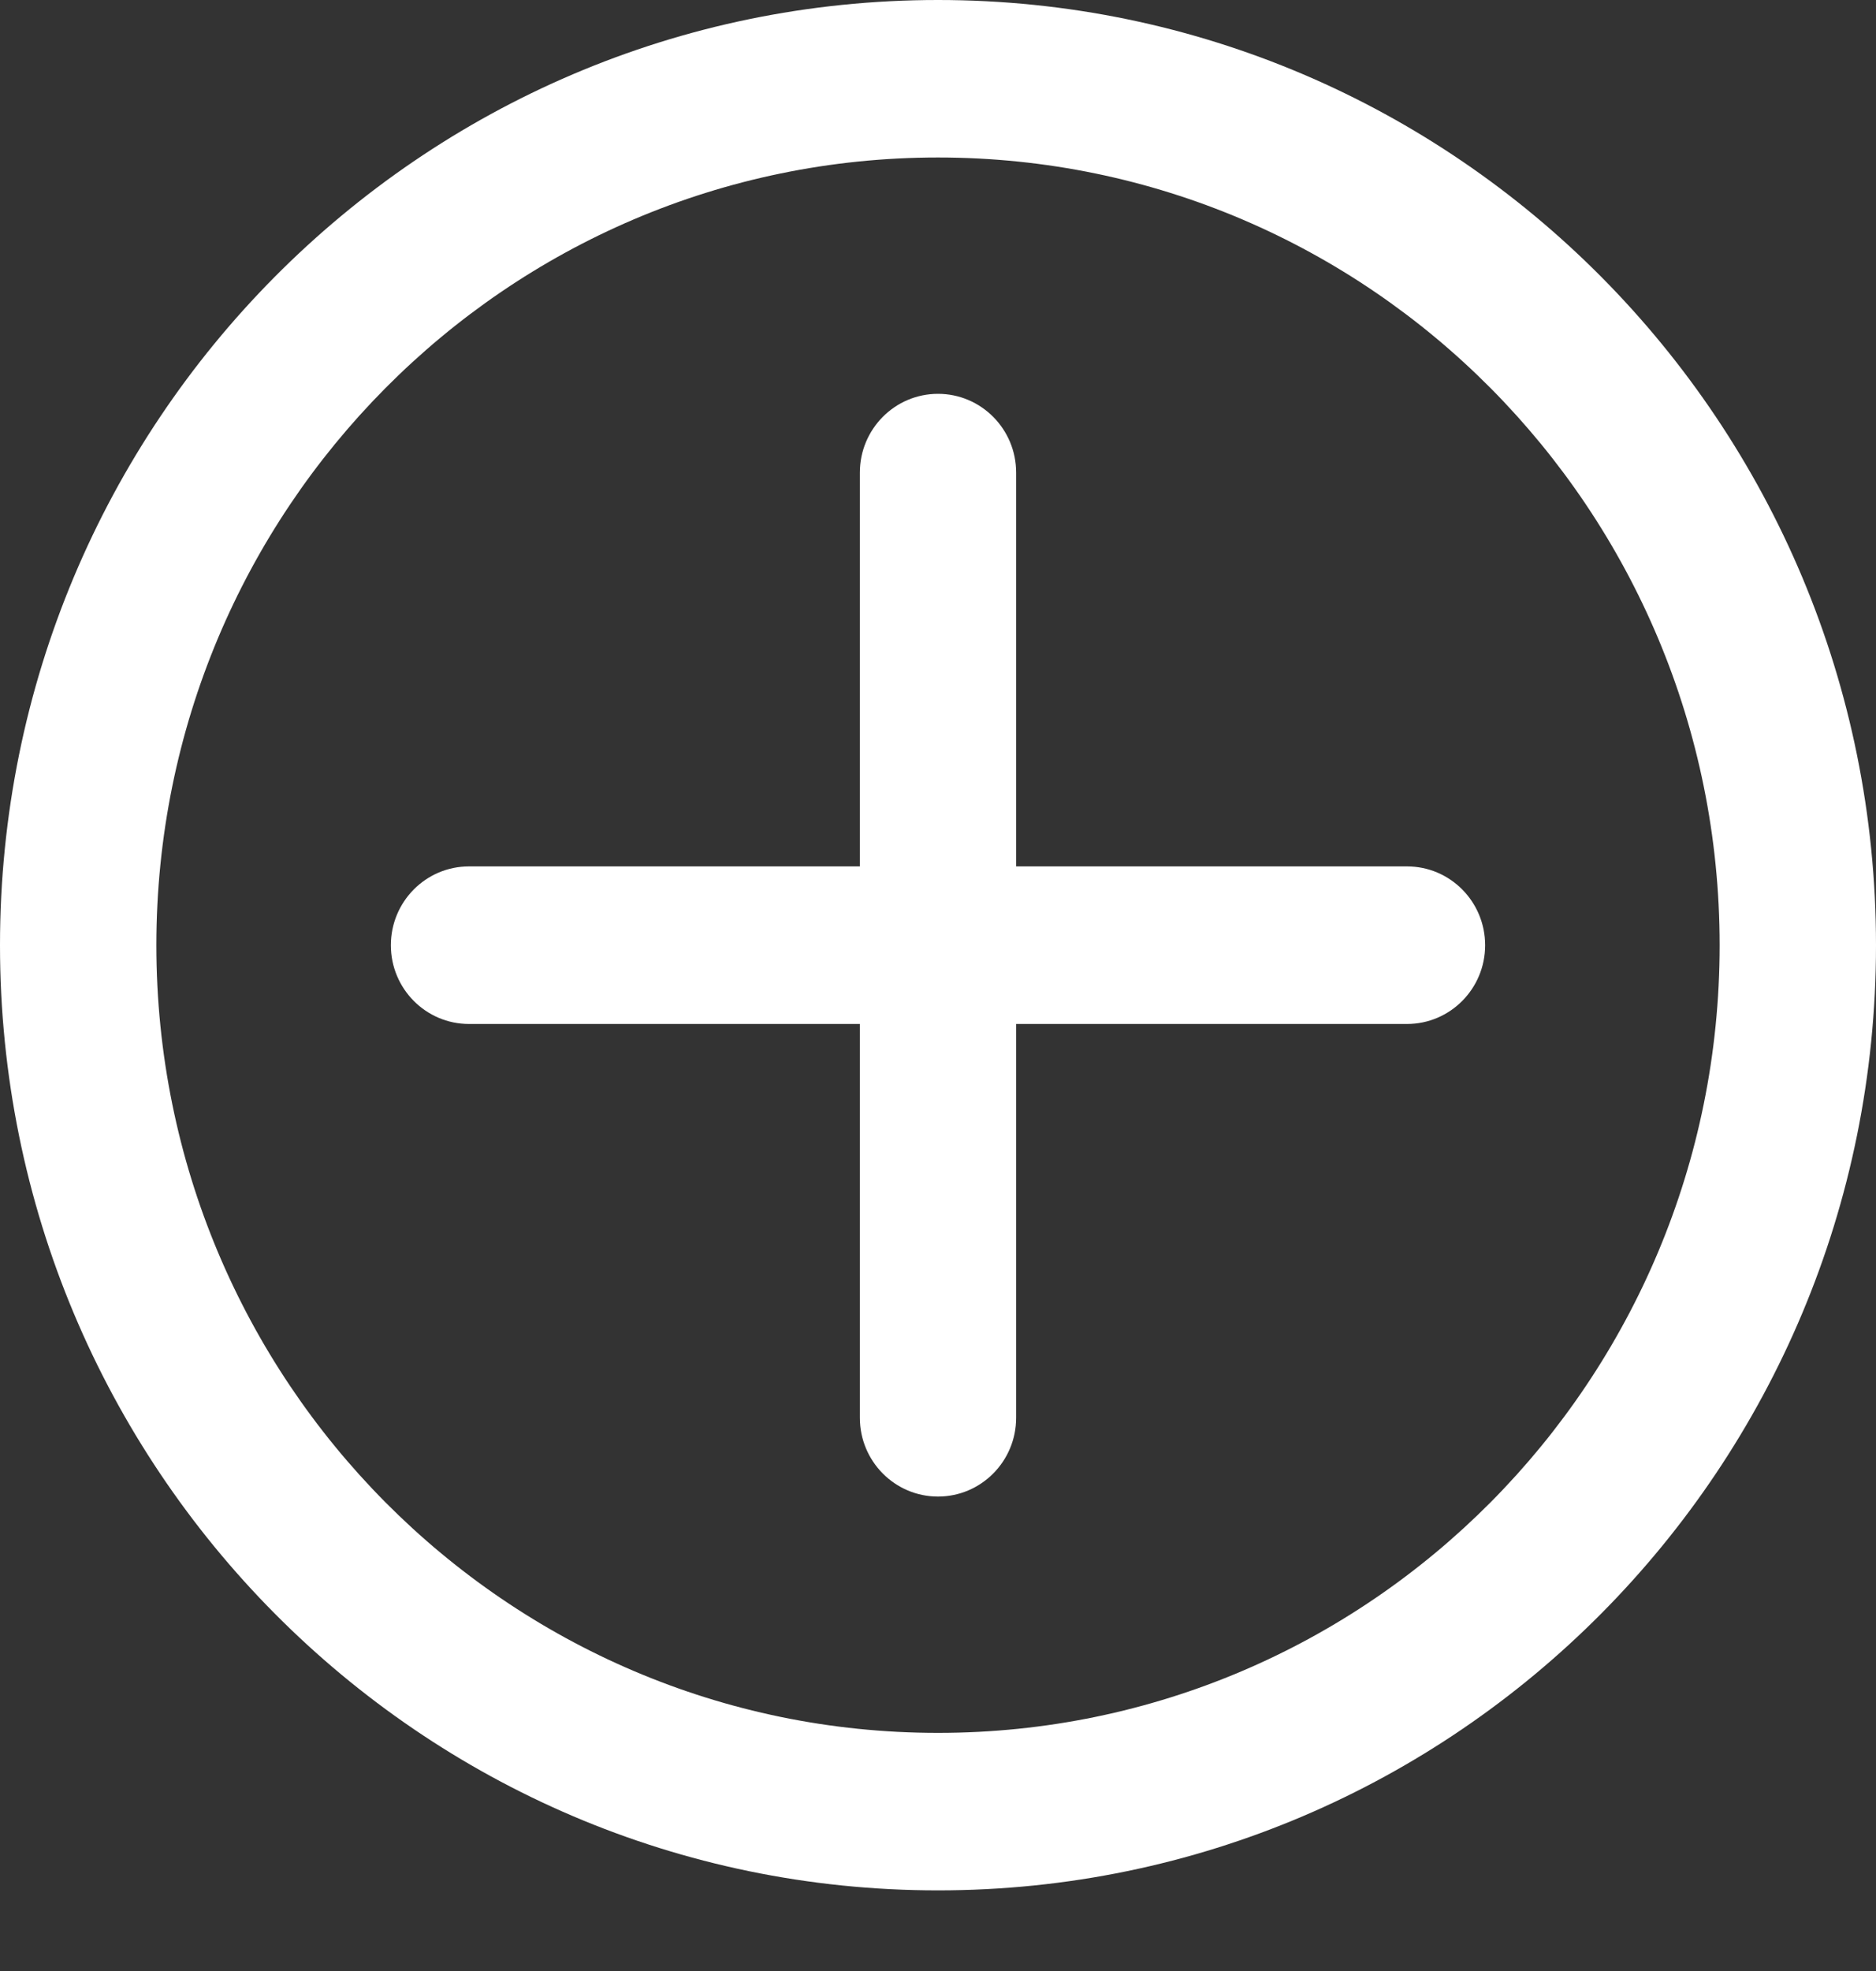 <svg xmlns="http://www.w3.org/2000/svg" width="20" height="21" viewBox="0 0 20 21" fill="none"><rect x="0" y="0" width="20" height="21" fill="#333333" stroke="none"/><path d="M10 15.945C9.54 15.945 9.167 15.569 9.167 15.106V10.91H5C4.54 10.91 4.167 10.534 4.167 10.071C4.167 9.607 4.54 9.231 5 9.231H9.167V5.035C9.167 4.572 9.54 4.196 10 4.196C10.46 4.196 10.833 4.572 10.833 5.035V9.231H15C15.46 9.231 15.833 9.607 15.833 10.071C15.833 10.534 15.46 10.91 15 10.91H10.833V15.106C10.833 15.569 10.46 15.945 10 15.945Z" fill="white"></path><path fill-rule="evenodd" clip-rule="evenodd" d="M20 10.071C20 15.633 15.523 20.141 10 20.141C4.477 20.141 0 15.633 0 10.071C0 4.509 4.477 -0 10 -0C15.523 -0 20 4.509 20 10.071ZM18.333 10.071C18.333 14.706 14.602 18.463 10 18.463C5.398 18.463 1.667 14.706 1.667 10.071C1.667 5.436 5.398 1.678 10 1.678C14.602 1.678 18.333 5.436 18.333 10.071Z" fill="white"></path></svg>
